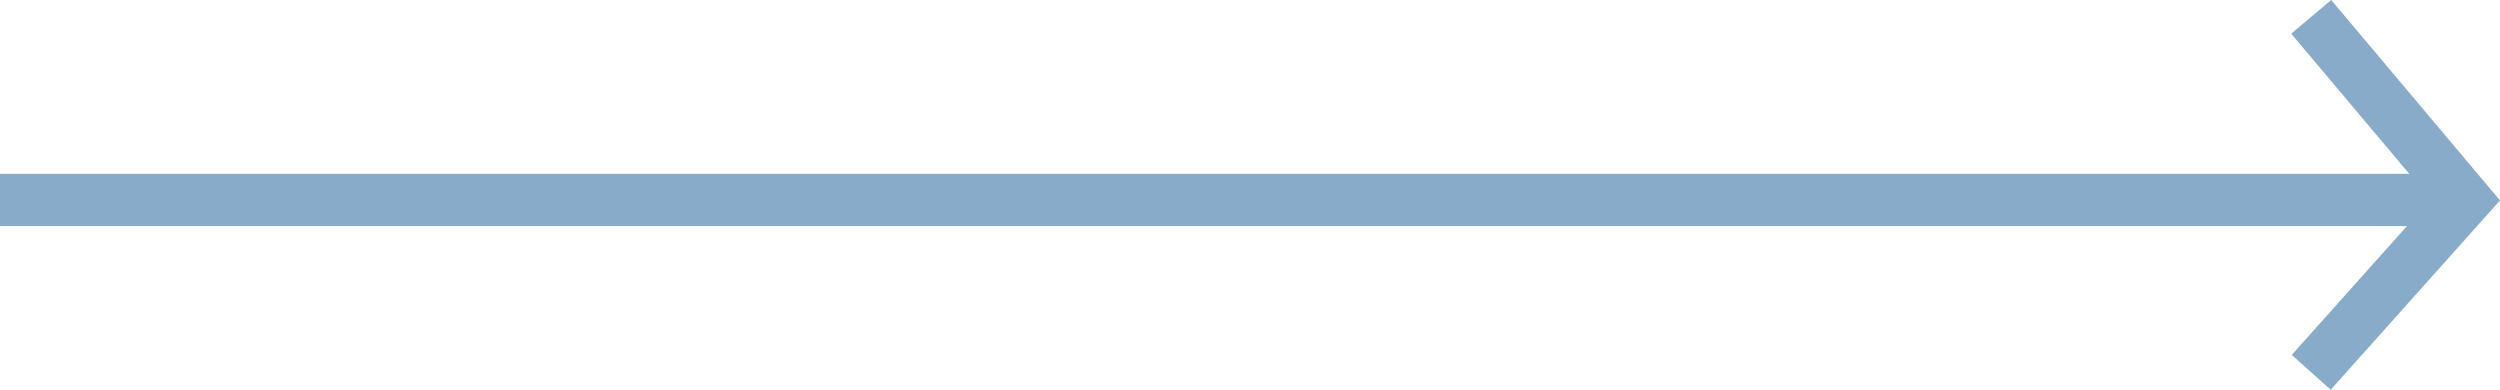 <svg xmlns="http://www.w3.org/2000/svg" width="132.818" height="20.705" viewBox="0 0 132.818 20.705"><g id="np_arrow_2962702_000000" transform="translate(168.306 -41.734) rotate(90)"><path id="Trac&#xE9;_42" data-name="Trac&#xE9; 42" d="M48.387,37.148h2.776V167.662H48.387Z" transform="translate(2.581 0.644)" fill="#87abc9"></path><path id="Trac&#xE9;_43" data-name="Trac&#xE9; 43" d="M43.523,46.58l-1.789-2.125,10.648-8.967,10.057,8.994L60.59,46.553l-8.262-7.39Z" transform="translate(0)" fill="#87abc9"></path></g></svg>